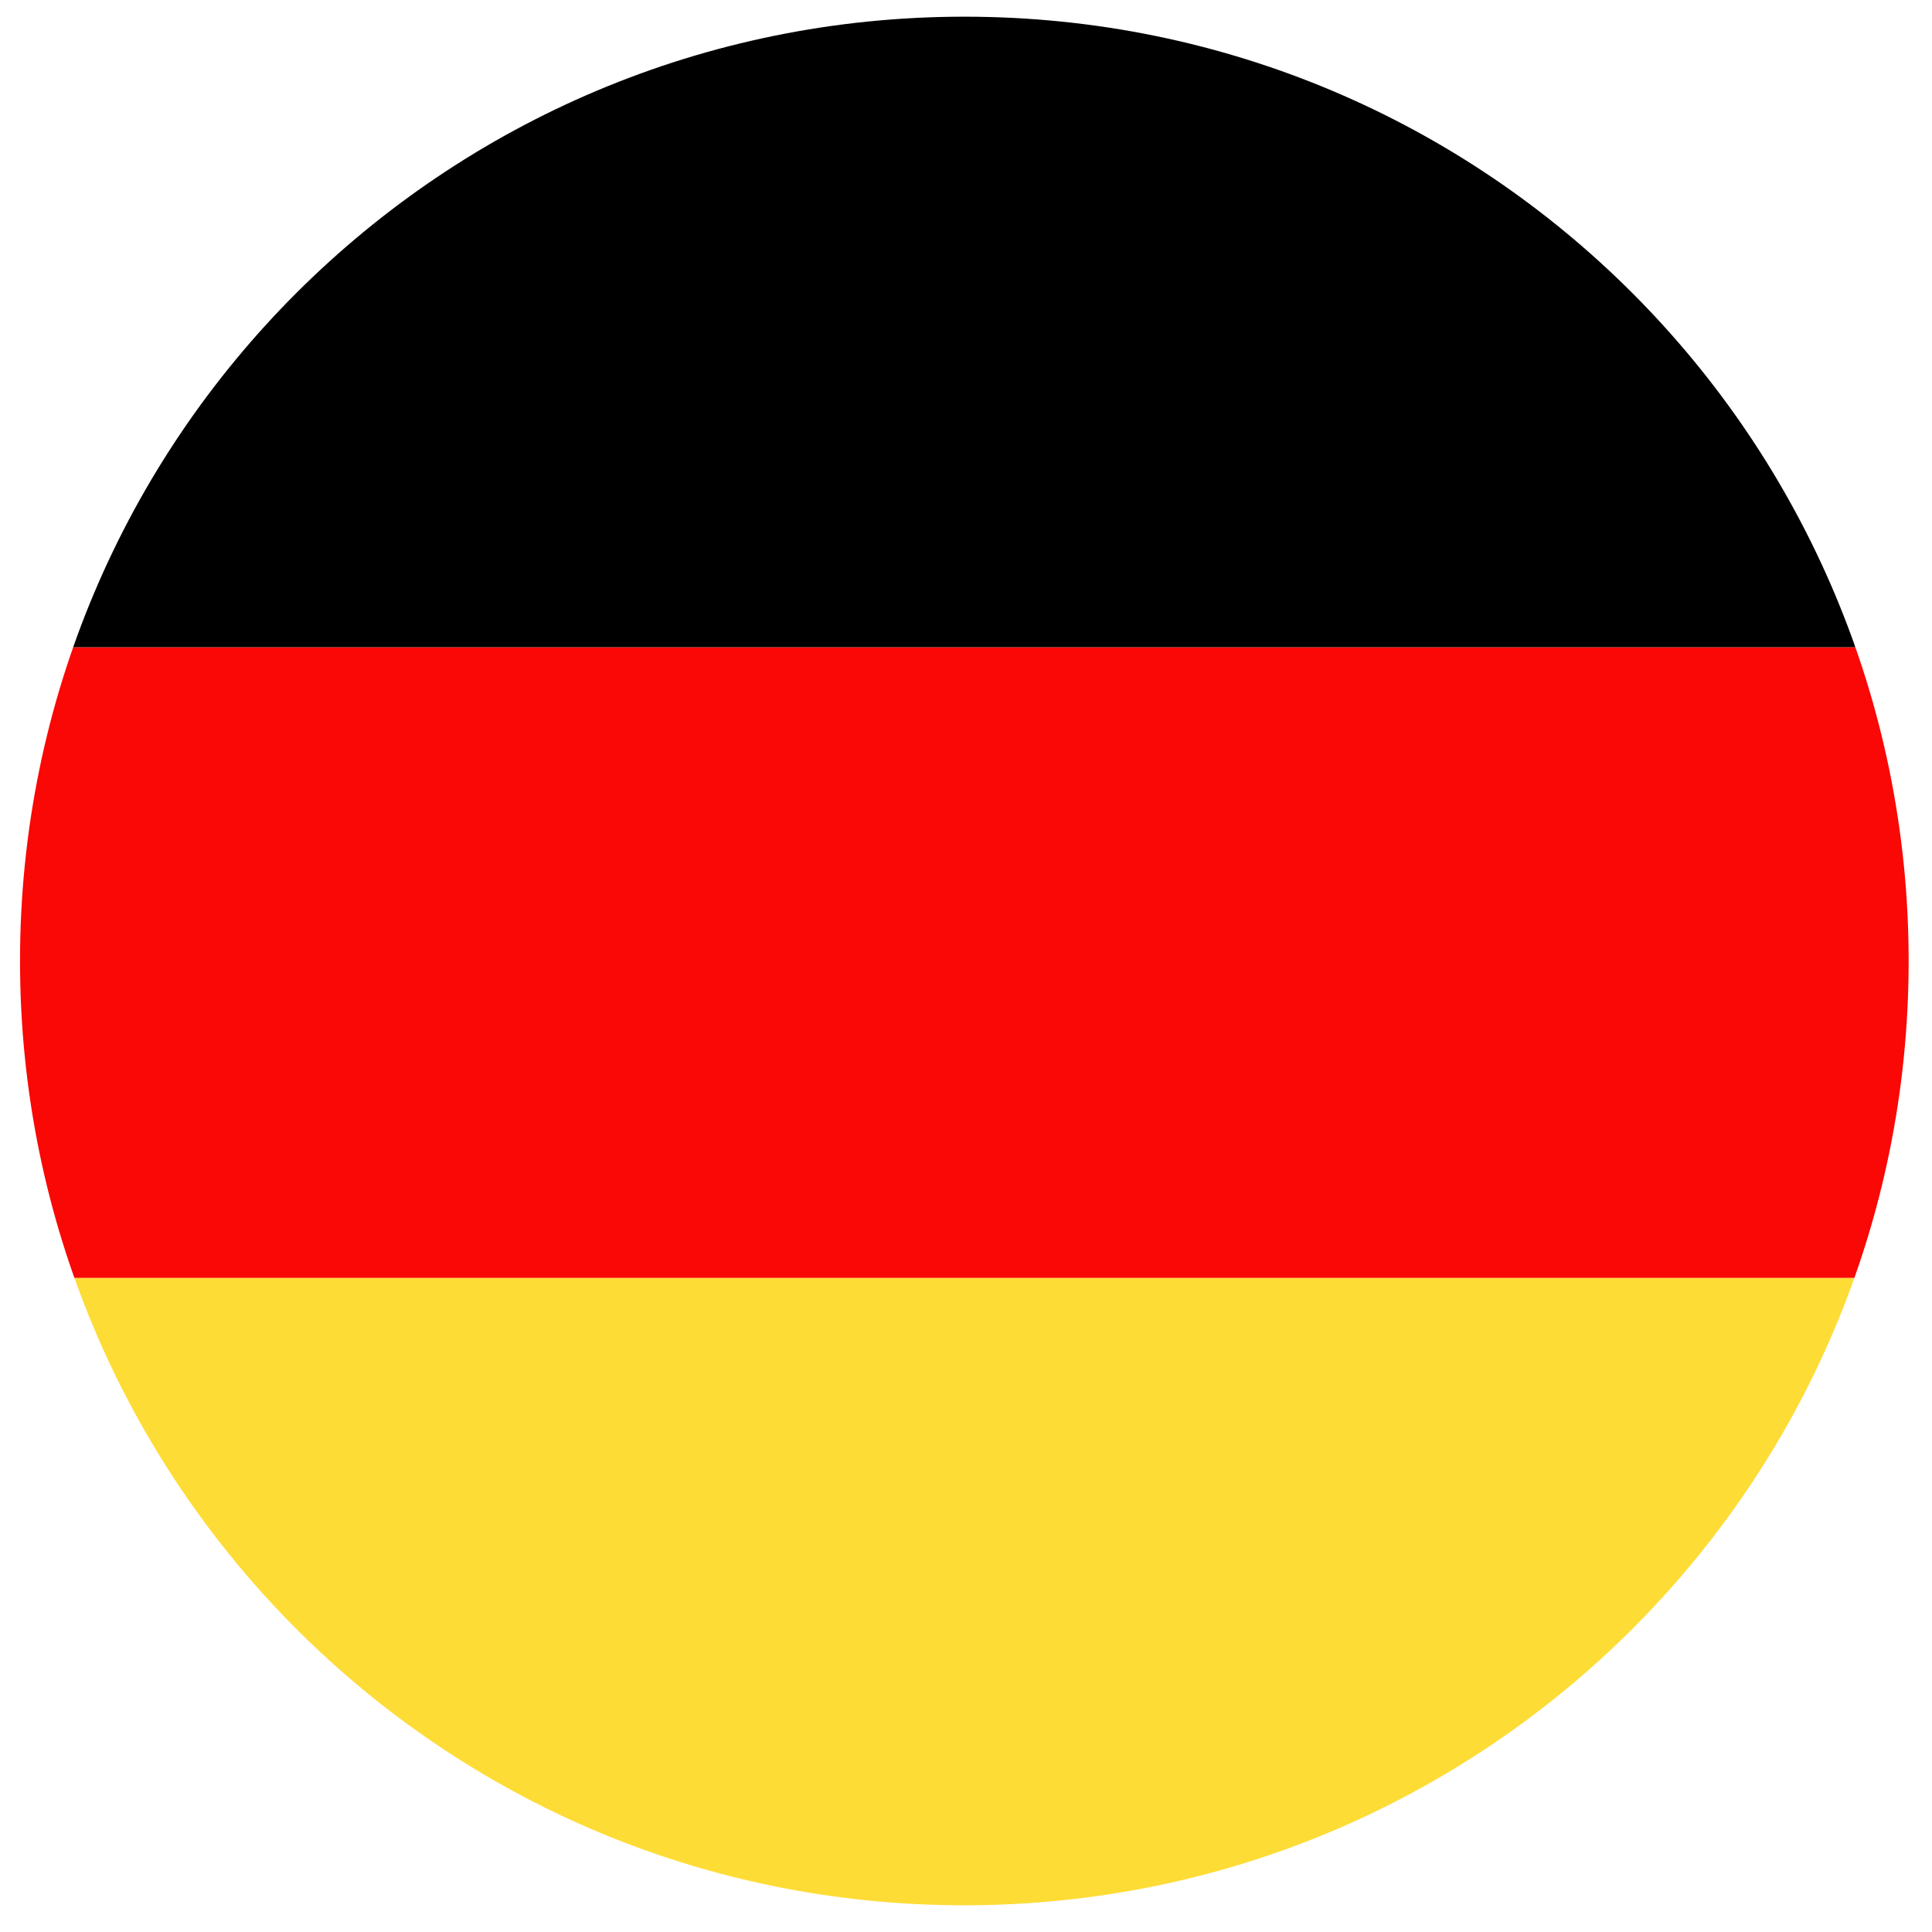 <?xml version="1.0" encoding="utf-8"?>
<!-- Generator: Adobe Illustrator 26.3.1, SVG Export Plug-In . SVG Version: 6.00 Build 0)  -->
<svg version="1.1" id="Ebene_1" xmlns="http://www.w3.org/2000/svg" xmlns:xlink="http://www.w3.org/1999/xlink" x="0px" y="0px"
	 viewBox="0 0 57.9 57.9" style="enable-background:new 0 0 57.9 57.9;" xml:space="preserve">
<style type="text/css">
	.st0{clip-path:url(#SVGID_00000069358630419421253120000016980142149598950833_);}
	.st1{fill:#F90805;}
	.st2{fill:#FEDC36;}
</style>
<g>
	<defs>
		<path id="SVGID_1_" d="M57.2,28.8c0,15.7-12.7,28.3-28.3,28.3c-15.7,0-28.3-12.7-28.3-28.3c0-15.7,12.7-28.3,28.3-28.3
			C44.6,0.5,57.2,13.2,57.2,28.8z"/>
	</defs>
	<clipPath id="SVGID_00000044154161465018382430000018104840049531604373_">
		<use xlink:href="#SVGID_1_"  style="overflow:visible;"/>
	</clipPath>
	<g style="clip-path:url(#SVGID_00000044154161465018382430000018104840049531604373_);">
		<polygon points="-13.7,0.5 71.3,0.5 71.3,19.4 -13.7,19.4 -13.7,0.5 		"/>
		<polygon class="st1" points="-13.7,38.3 71.3,38.3 71.3,19.4 -13.7,19.4 -13.7,38.3 		"/>
		<polygon class="st2" points="-13.7,38.3 71.3,38.3 71.3,57.2 -13.7,57.2 -13.7,38.3 		"/>
	</g>
</g>
<g>
</g>
<g>
</g>
<g>
</g>
<g>
</g>
<g>
</g>
<g>
</g>
</svg>
